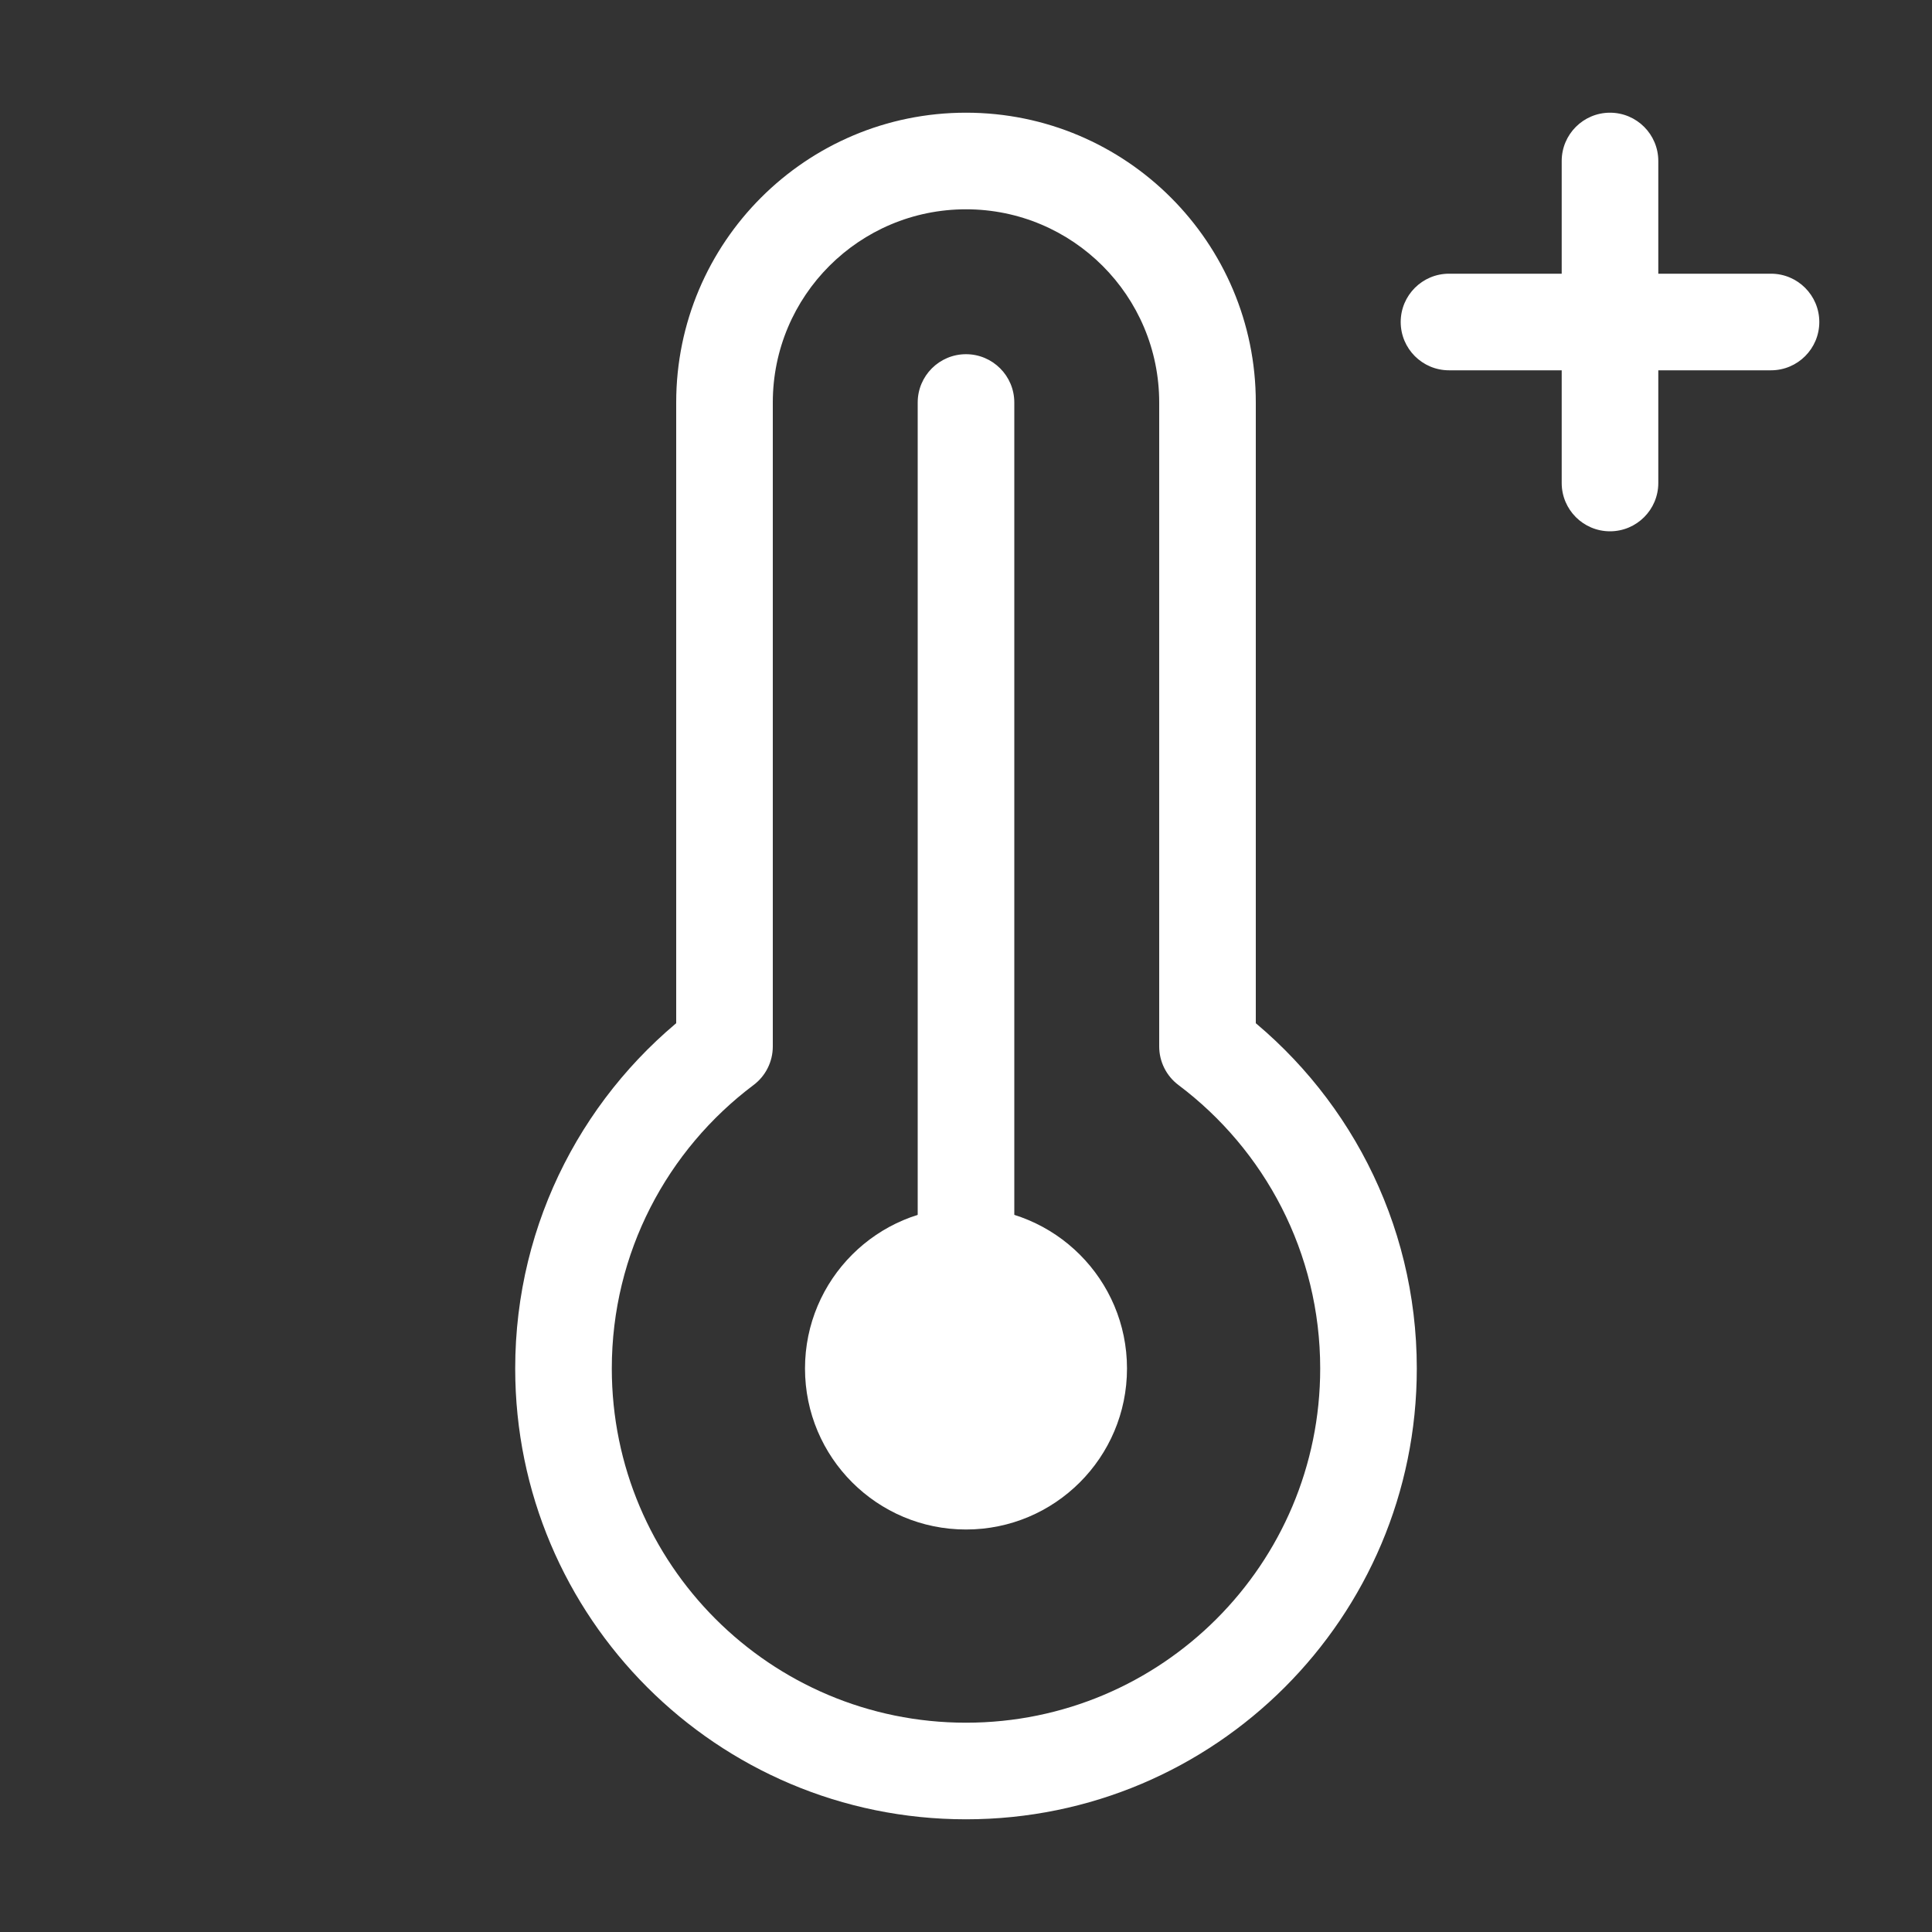 <svg width="30" height="30" viewBox="0 0 30 30" fill="none" xmlns="http://www.w3.org/2000/svg">
<rect x="0" y="0" width="30" height="30" fill="#333333" stroke="none"/>
<path d="M17.5 21.25C17.5 19.869 16.381 18.75 15 18.75C13.619 18.75 12.5 19.869 12.5 21.25C12.5 22.631 13.619 23.75 15 23.75C16.381 23.75 17.5 22.631 17.5 21.25Z" fill="white"/>
<path d="M18.75 16.25H18C18 16.485 18.111 16.708 18.3 16.849L18.75 16.25ZM11.25 16.25L11.7 16.849C11.889 16.708 12 16.485 12 16.25H11.25ZM14.25 21.25C14.25 21.664 14.586 22 15 22C15.414 22 15.75 21.664 15.75 21.25H14.25ZM15.75 6.25C15.75 5.836 15.414 5.5 15 5.5C14.586 5.5 14.25 5.836 14.25 6.25H15.75ZM24.25 7.5C24.25 7.914 24.586 8.25 25 8.25C25.414 8.25 25.75 7.914 25.75 7.5H24.25ZM25.75 2.5C25.75 2.086 25.414 1.75 25 1.75C24.586 1.75 24.25 2.086 24.25 2.5H25.75ZM22.5 4.25C22.086 4.25 21.75 4.586 21.75 5C21.75 5.414 22.086 5.75 22.5 5.75V4.25ZM27.5 5.75C27.914 5.75 28.25 5.414 28.25 5C28.25 4.586 27.914 4.25 27.5 4.25V5.75ZM21.25 21.25H20.5C20.5 24.288 18.038 26.75 15 26.75V27.5V28.25C18.866 28.25 22 25.116 22 21.25H21.25ZM15 27.5V26.75C11.962 26.75 9.5 24.288 9.5 21.25H8.75H8C8 25.116 11.134 28.25 15 28.25V27.5ZM15 2.5V3.25C16.657 3.25 18 4.593 18 6.25H18.75H19.5C19.5 3.765 17.485 1.75 15 1.75V2.5ZM15 2.5V1.75C12.515 1.75 10.5 3.765 10.5 6.25H11.25H12C12 4.593 13.343 3.25 15 3.25V2.5ZM18.75 6.25H18V16.25H18.75H19.5V6.25H18.75ZM18.75 16.25L18.3 16.849C19.637 17.854 20.5 19.451 20.5 21.25H21.25H22C22 18.959 20.899 16.926 19.2 15.65L18.75 16.25ZM11.25 16.25H12V6.25H11.25H10.5V16.25H11.25ZM8.75 21.25H9.5C9.5 19.451 10.363 17.854 11.7 16.849L11.25 16.25L10.8 15.65C9.101 16.926 8 18.959 8 21.25H8.75ZM15 21.25H15.75V6.25H15H14.25V21.25H15ZM25 7.5H25.75V2.5H25H24.25V7.5H25ZM22.5 5V5.75L27.5 5.75V5V4.25L22.5 4.25V5Z" fill="white"/>
</svg>
